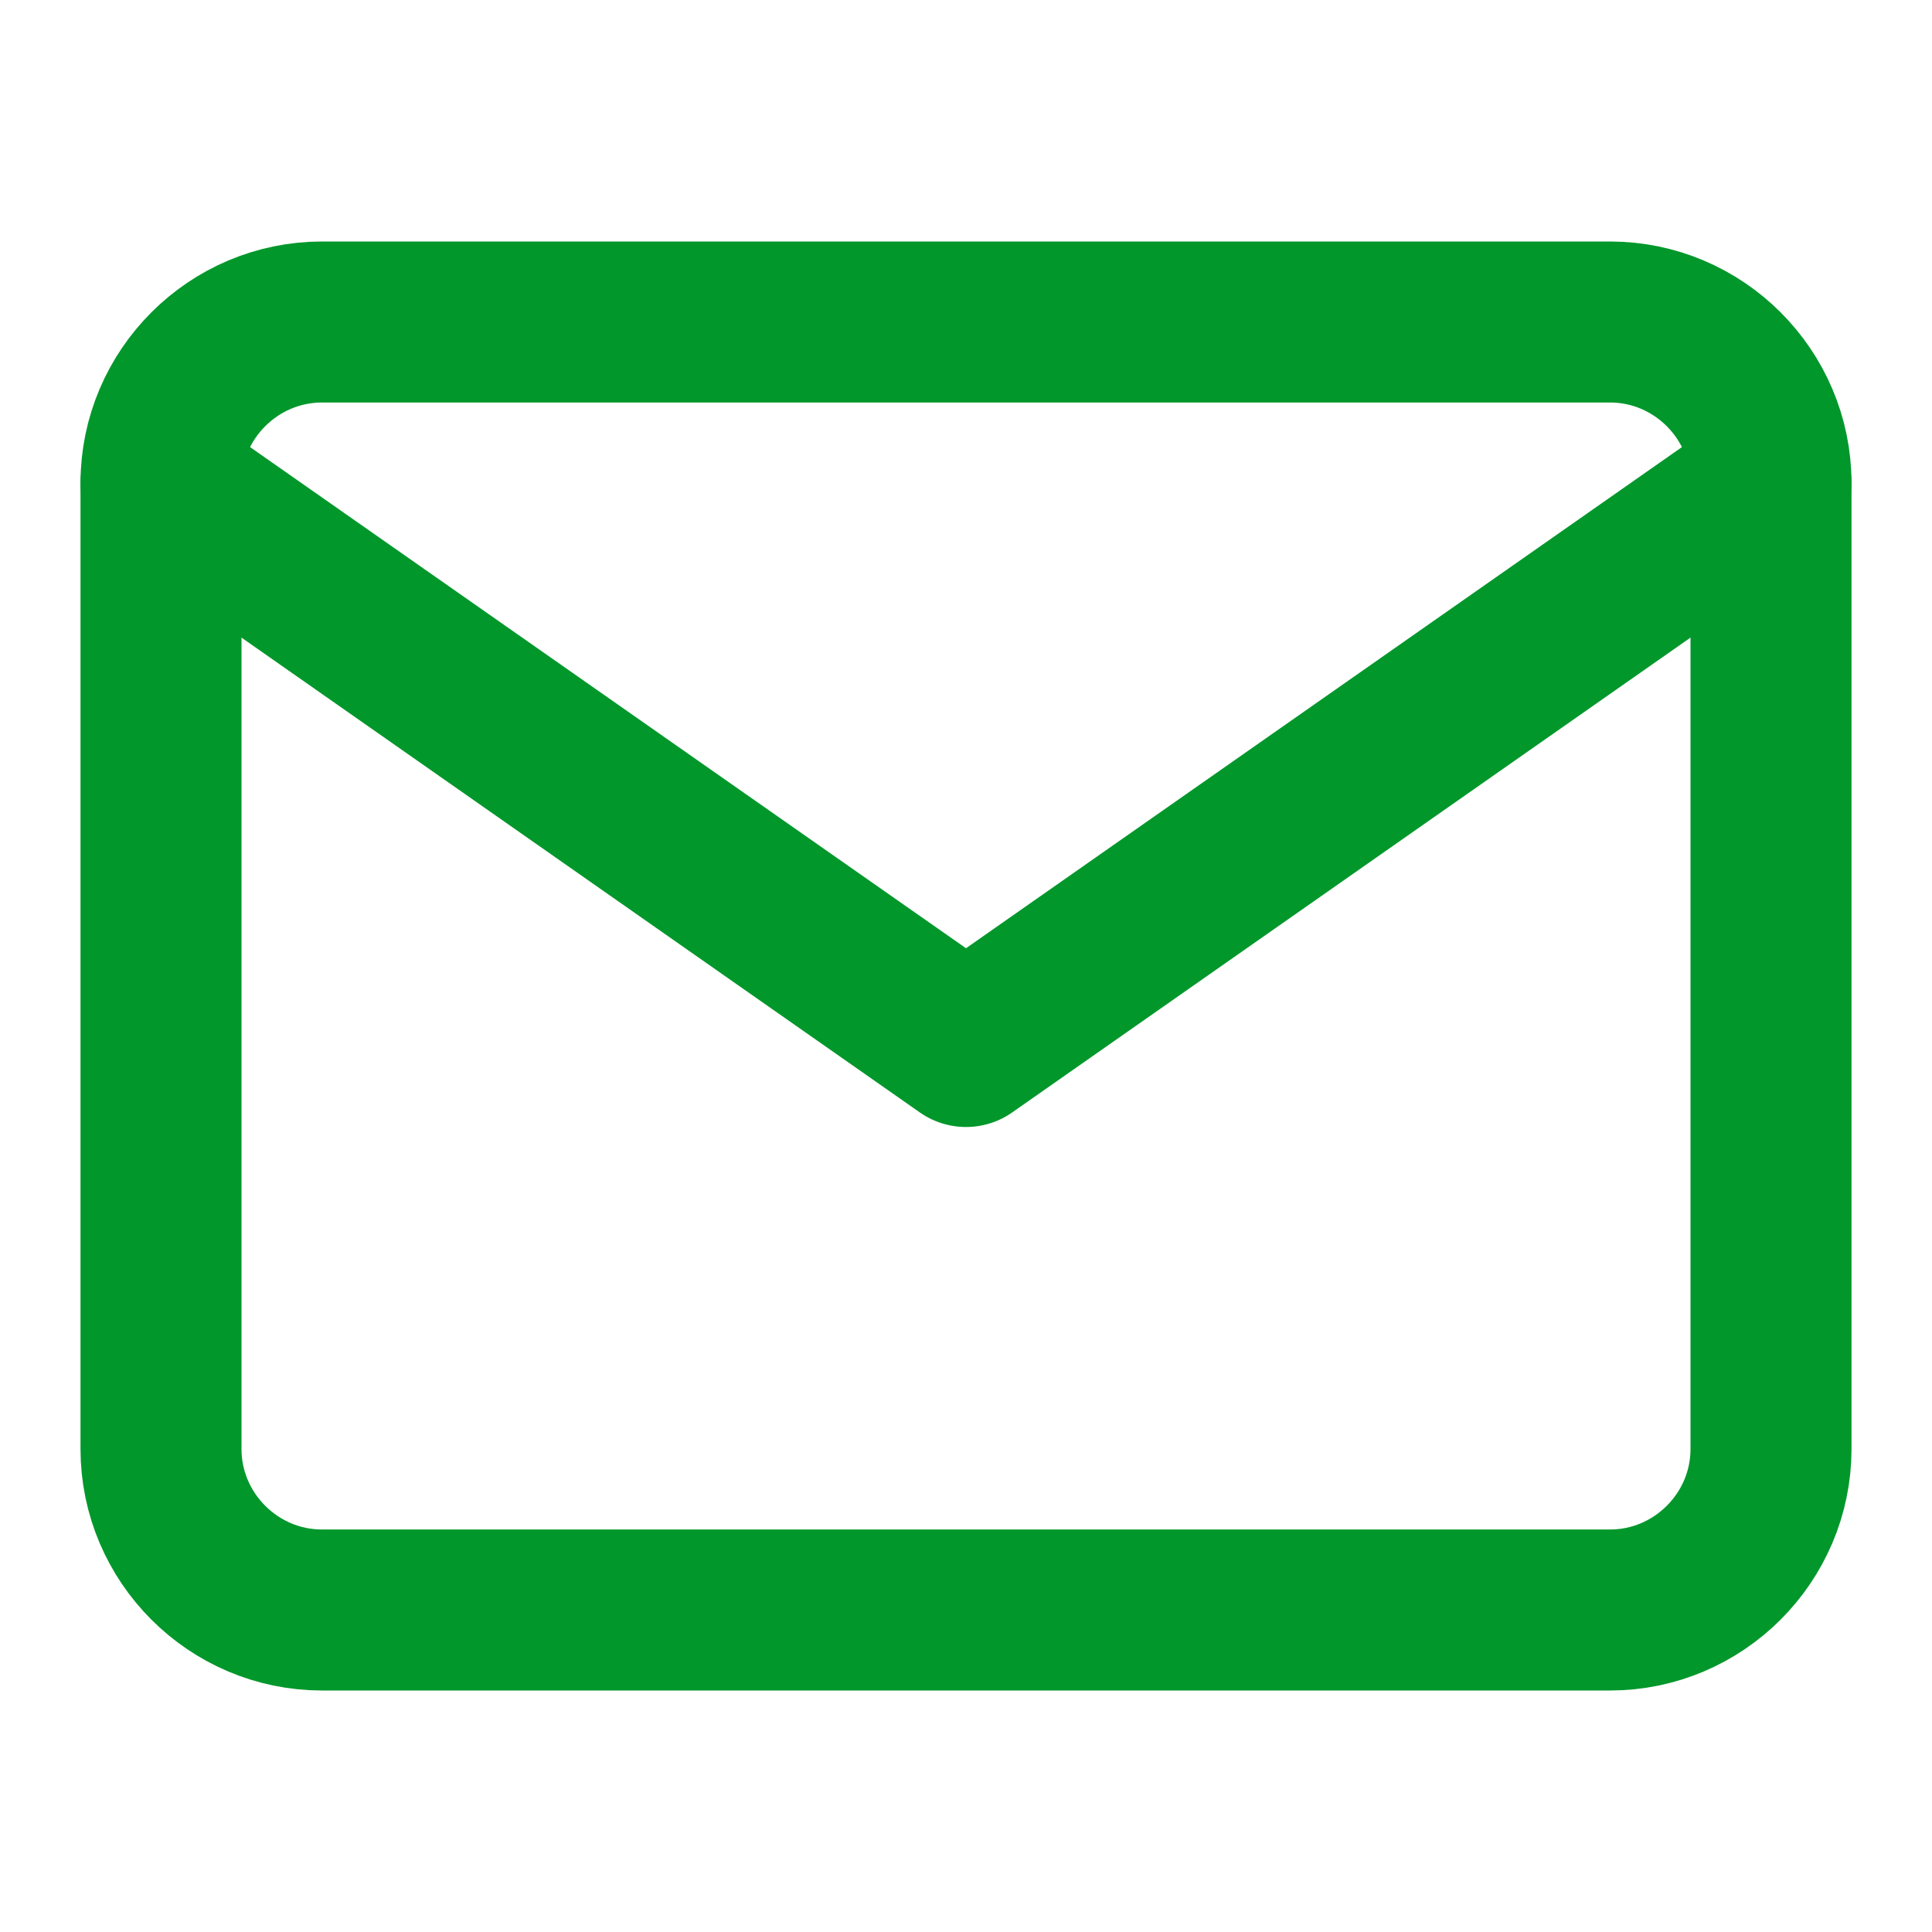 <svg width="24" height="24" viewBox="0 0 24 24" fill="none" xmlns="http://www.w3.org/2000/svg">
<path d="M4 4H20C21.1 4 22 4.9 22 6V18C22 19.1 21.1 20 20 20H4C2.9 20 2 19.1 2 18V6C2 4.9 2.9 4 4 4Z" stroke="#01972B" stroke-width="2" stroke-linecap="round" stroke-linejoin="round"/>
<path d="M22 6L12 13L2 6" stroke="#01972B" stroke-width="2" stroke-linecap="round" stroke-linejoin="round"/>
</svg>
